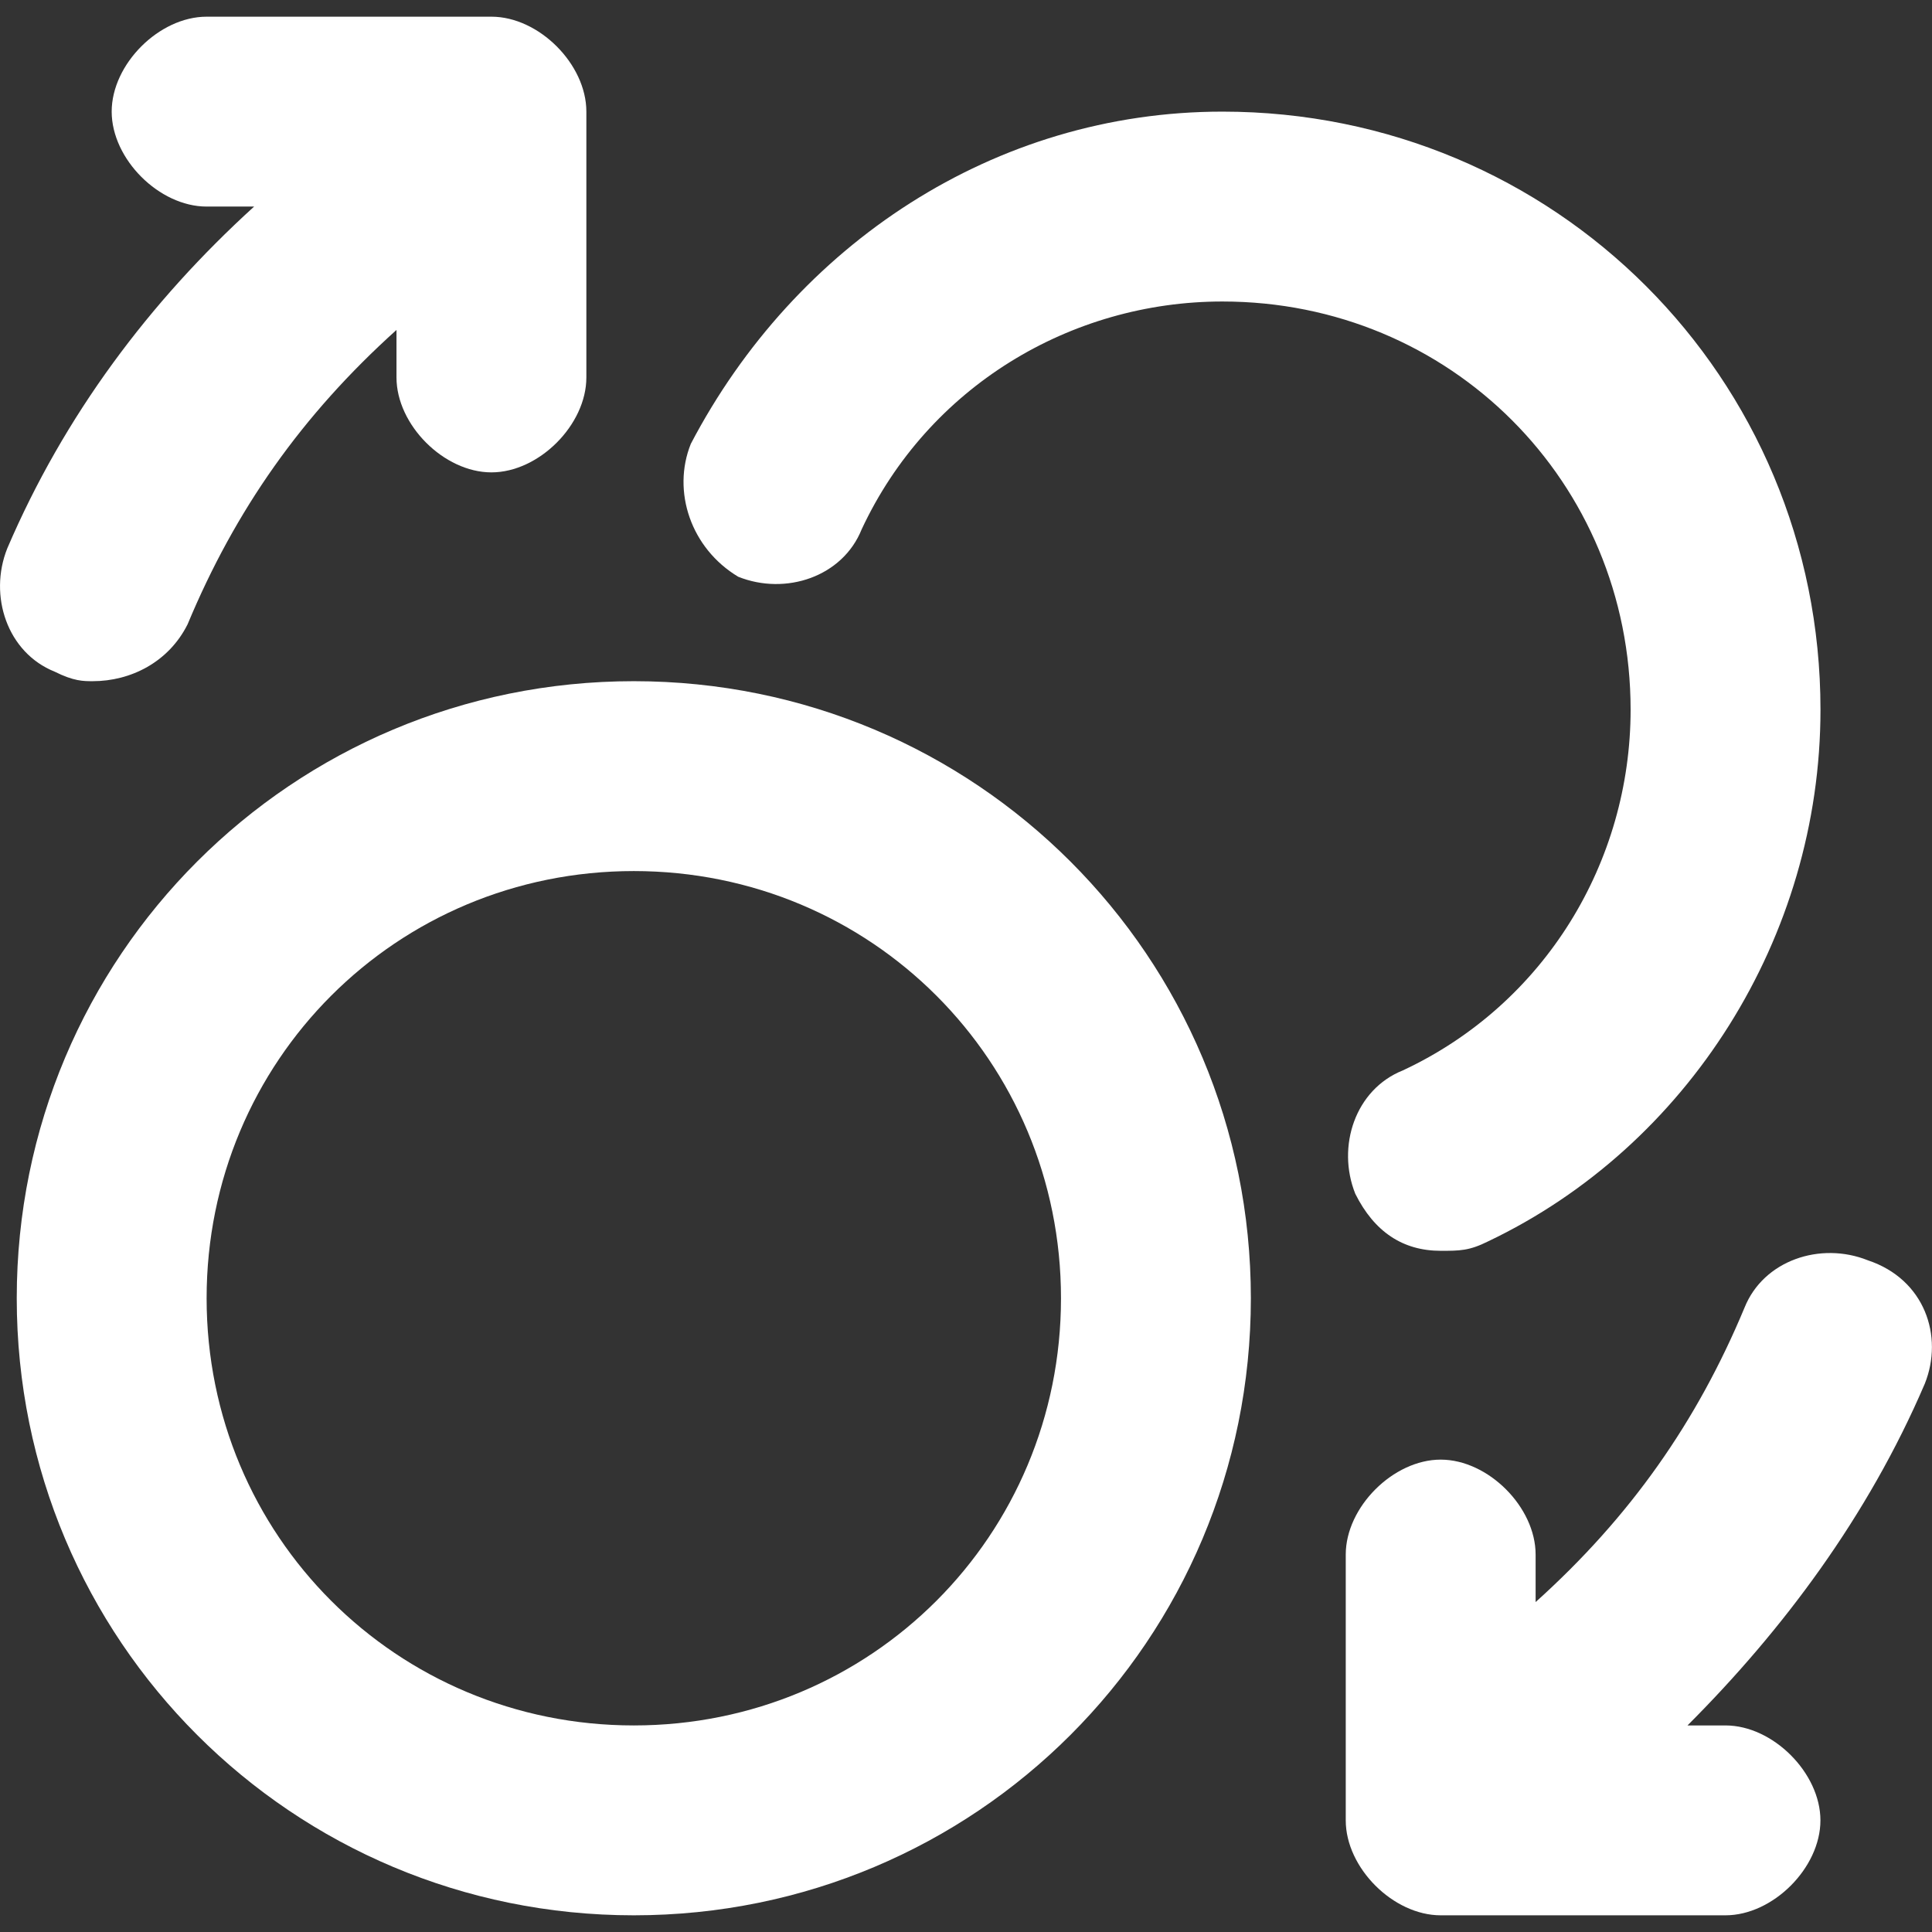 <svg width="36" height="36" viewBox="0 0 36 36" fill="none" xmlns="http://www.w3.org/2000/svg">
<rect x="0" y="0" width="36" height="36" fill="#333333" stroke="none"/>
<g clip-path="url(#clip0_469_349)">
<path d="M11.81 35.689C5.442 35.689 0.312 30.559 0.312 24.191C0.312 17.823 5.442 12.693 11.81 12.693C18.178 12.693 23.308 17.823 23.308 24.191C23.308 30.559 18.178 35.689 11.81 35.689ZM11.81 16.231C7.388 16.231 3.85 19.769 3.85 24.191C3.85 28.613 7.388 32.151 11.81 32.151C16.233 32.151 19.77 28.613 19.77 24.191C19.77 19.769 16.233 16.231 11.81 16.231Z" fill="white"/>
<path d="M35.866 25.783C34.805 28.26 33.213 30.382 31.444 32.151H32.152C33.036 32.151 33.921 33.036 33.921 33.92C33.921 34.805 33.036 35.689 32.152 35.689H26.845C25.961 35.689 25.076 34.805 25.076 33.92V28.967C25.076 28.083 25.961 27.198 26.845 27.198C27.73 27.198 28.614 28.083 28.614 28.967V29.852C30.383 28.26 31.621 26.491 32.506 24.368C32.859 23.484 33.921 23.13 34.805 23.484C35.866 23.837 36.22 24.899 35.866 25.783Z" fill="white"/>
<path d="M26.846 23.307C26.139 23.307 25.608 22.953 25.254 22.245C24.901 21.361 25.254 20.299 26.139 19.946C28.792 18.707 30.384 16.054 30.384 13.224C30.384 8.979 27.023 5.618 22.778 5.618C19.948 5.618 17.294 7.21 16.056 9.863C15.702 10.747 14.641 11.101 13.756 10.747C12.872 10.217 12.518 9.155 12.872 8.271C14.818 4.556 18.532 2.08 22.778 2.08C28.969 2.08 33.922 7.033 33.922 13.224C33.922 17.469 31.445 21.361 27.731 23.13C27.377 23.307 27.2 23.307 26.846 23.307Z" fill="white"/>
<path d="M10.926 2.08V7.033C10.926 7.917 10.041 8.802 9.157 8.802C8.272 8.802 7.388 7.917 7.388 7.033V6.148C5.619 7.74 4.381 9.509 3.496 11.632C3.143 12.339 2.435 12.693 1.727 12.693C1.551 12.693 1.374 12.693 1.02 12.516C0.136 12.163 -0.218 11.101 0.136 10.217C1.197 7.74 2.789 5.618 4.735 3.849H3.85C2.966 3.849 2.081 2.964 2.081 2.08C2.081 1.195 2.966 0.311 3.85 0.311H9.157C10.041 0.311 10.926 1.195 10.926 2.08Z" fill="white"/>
</g>
<defs>
<clipPath id="clip0_469_349">
<rect width="36" height="36" fill="white"/>
</clipPath>
</defs>
</svg>

